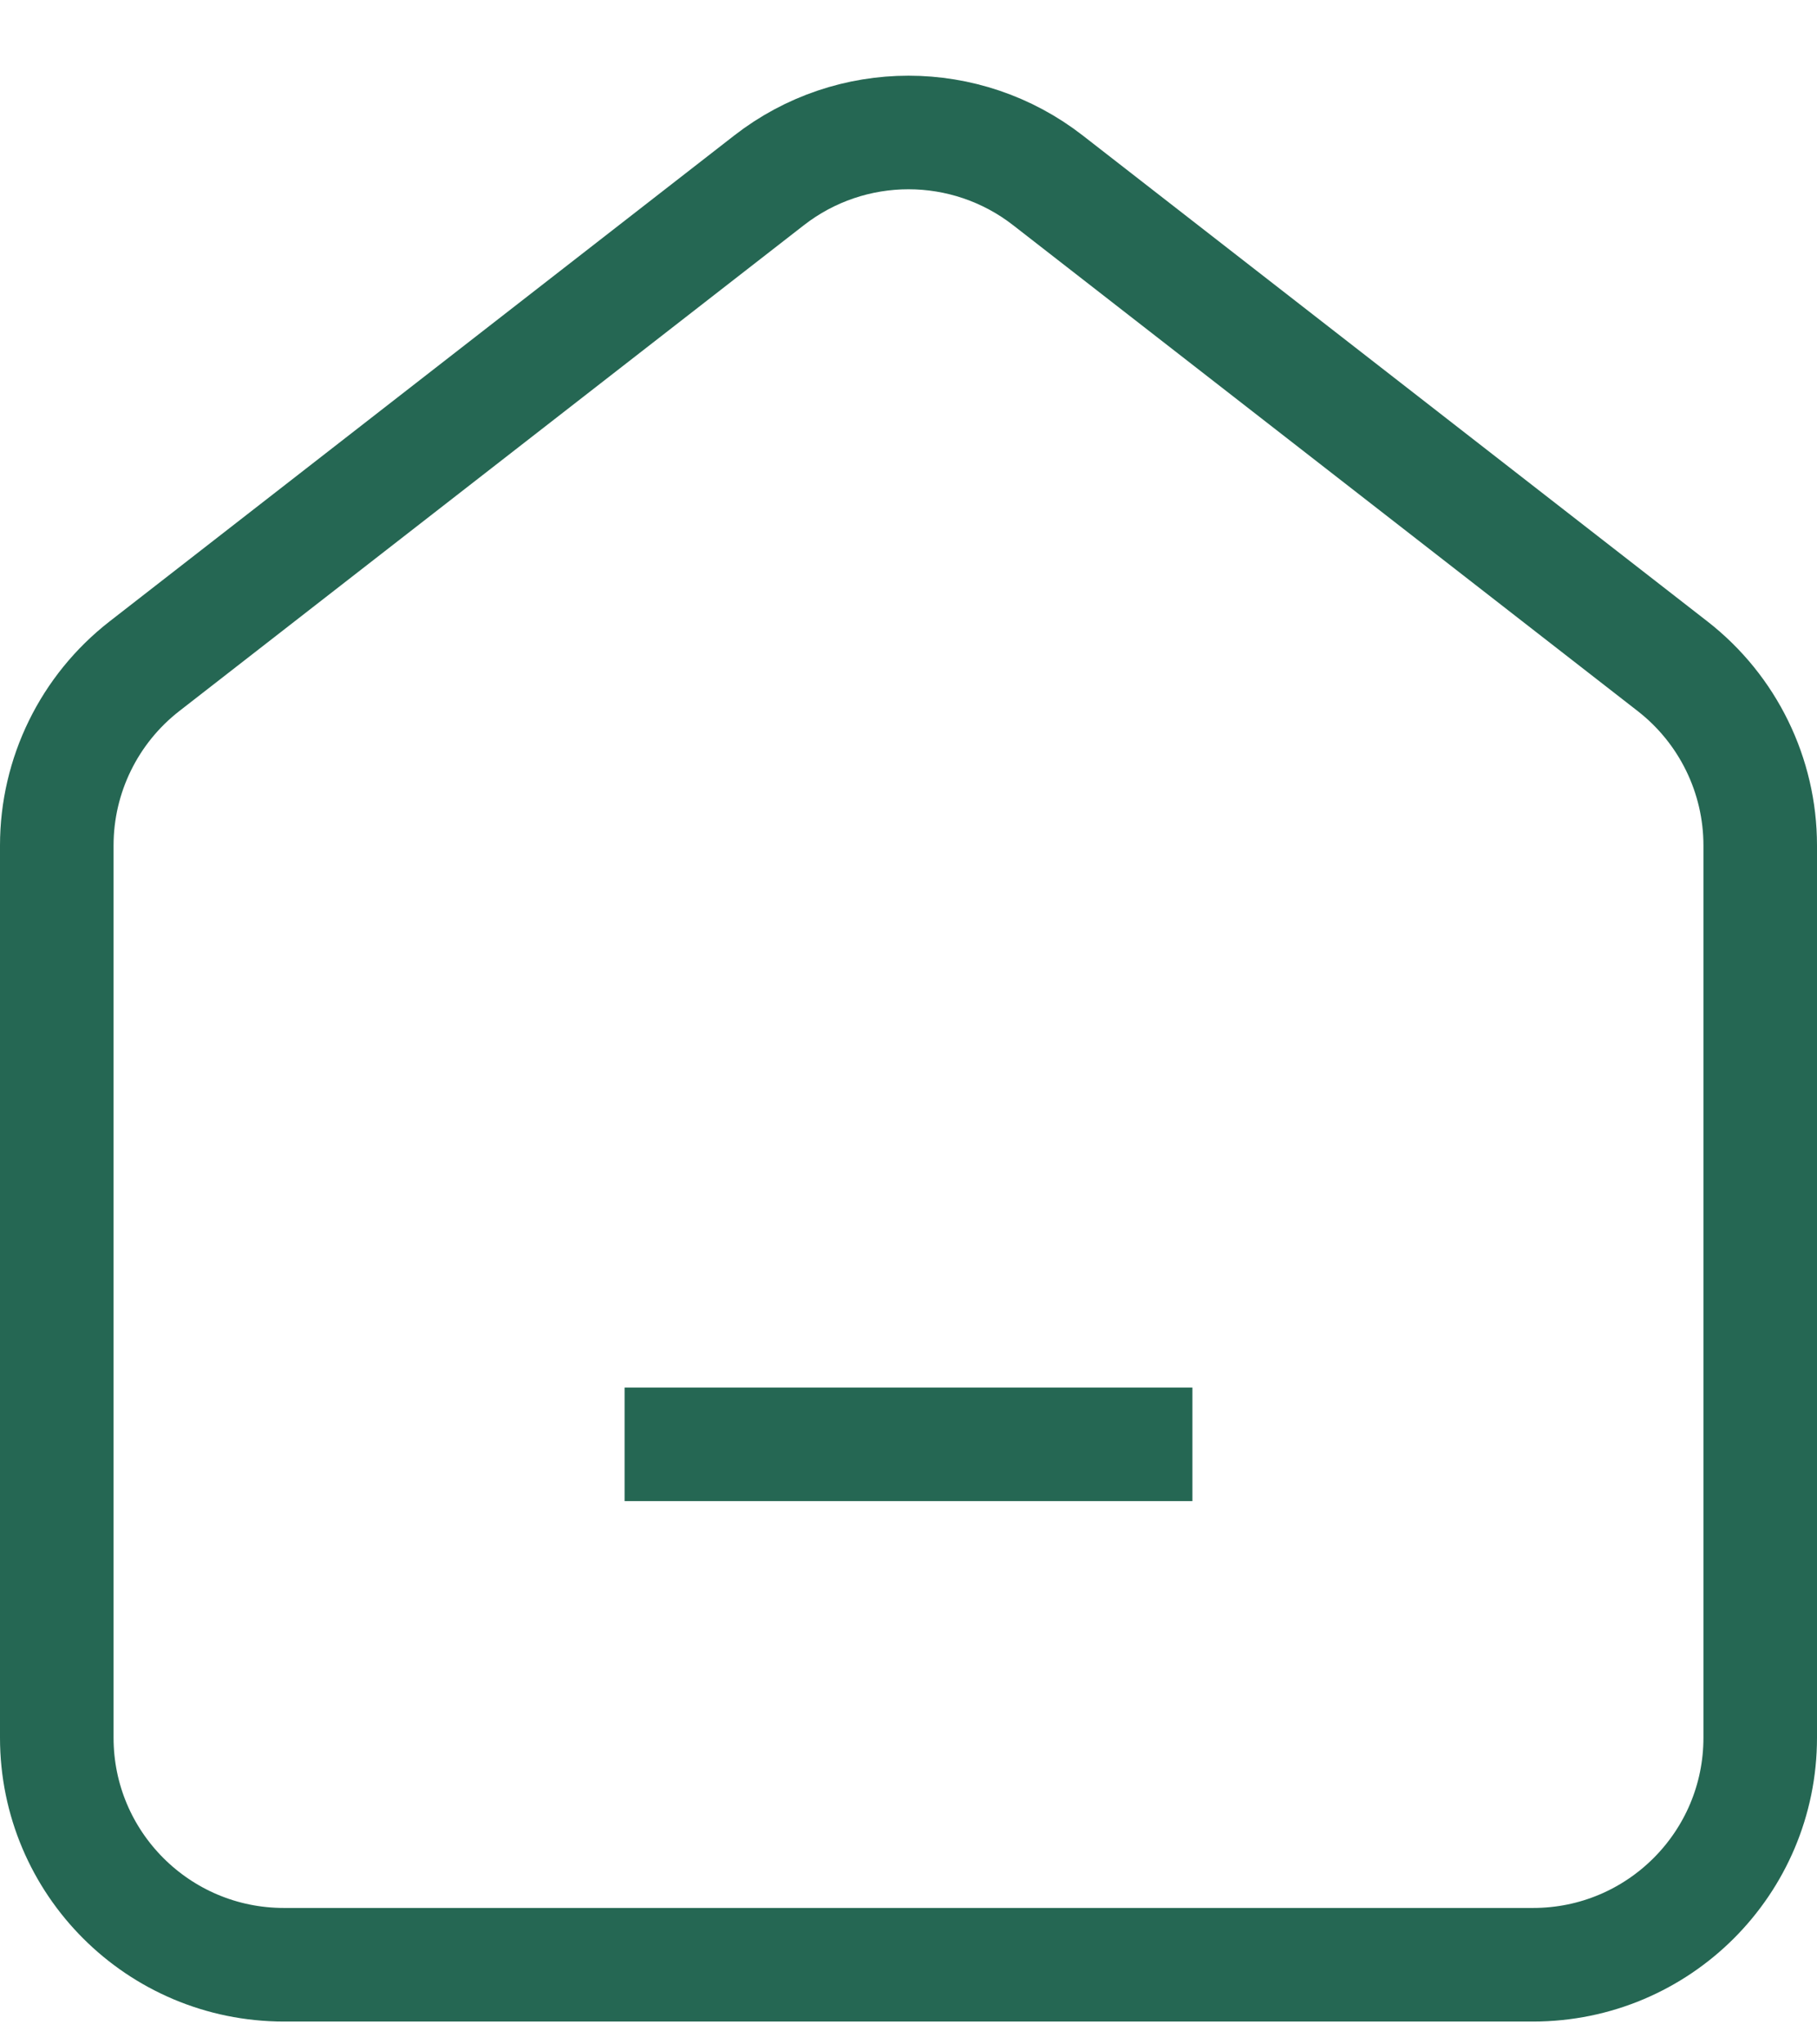 <svg width="16" height="18" viewBox="0 0 16 18" fill="none" xmlns="http://www.w3.org/2000/svg">
<path d="M0.5 7.444C0.5 6.827 0.785 6.245 1.272 5.866L6.772 1.588C7.494 1.026 8.506 1.026 9.228 1.588L14.728 5.866C15.215 6.245 15.5 6.827 15.5 7.444V15.3C15.5 16.404 14.605 17.299 13.5 17.299H2.5C1.395 17.299 0.5 16.404 0.5 15.3V7.444Z" stroke="#256753" stroke-linejoin="round"/>
<path d="M5.5 12.717H10.5" stroke="#256753" stroke-linejoin="round"/>
</svg>
